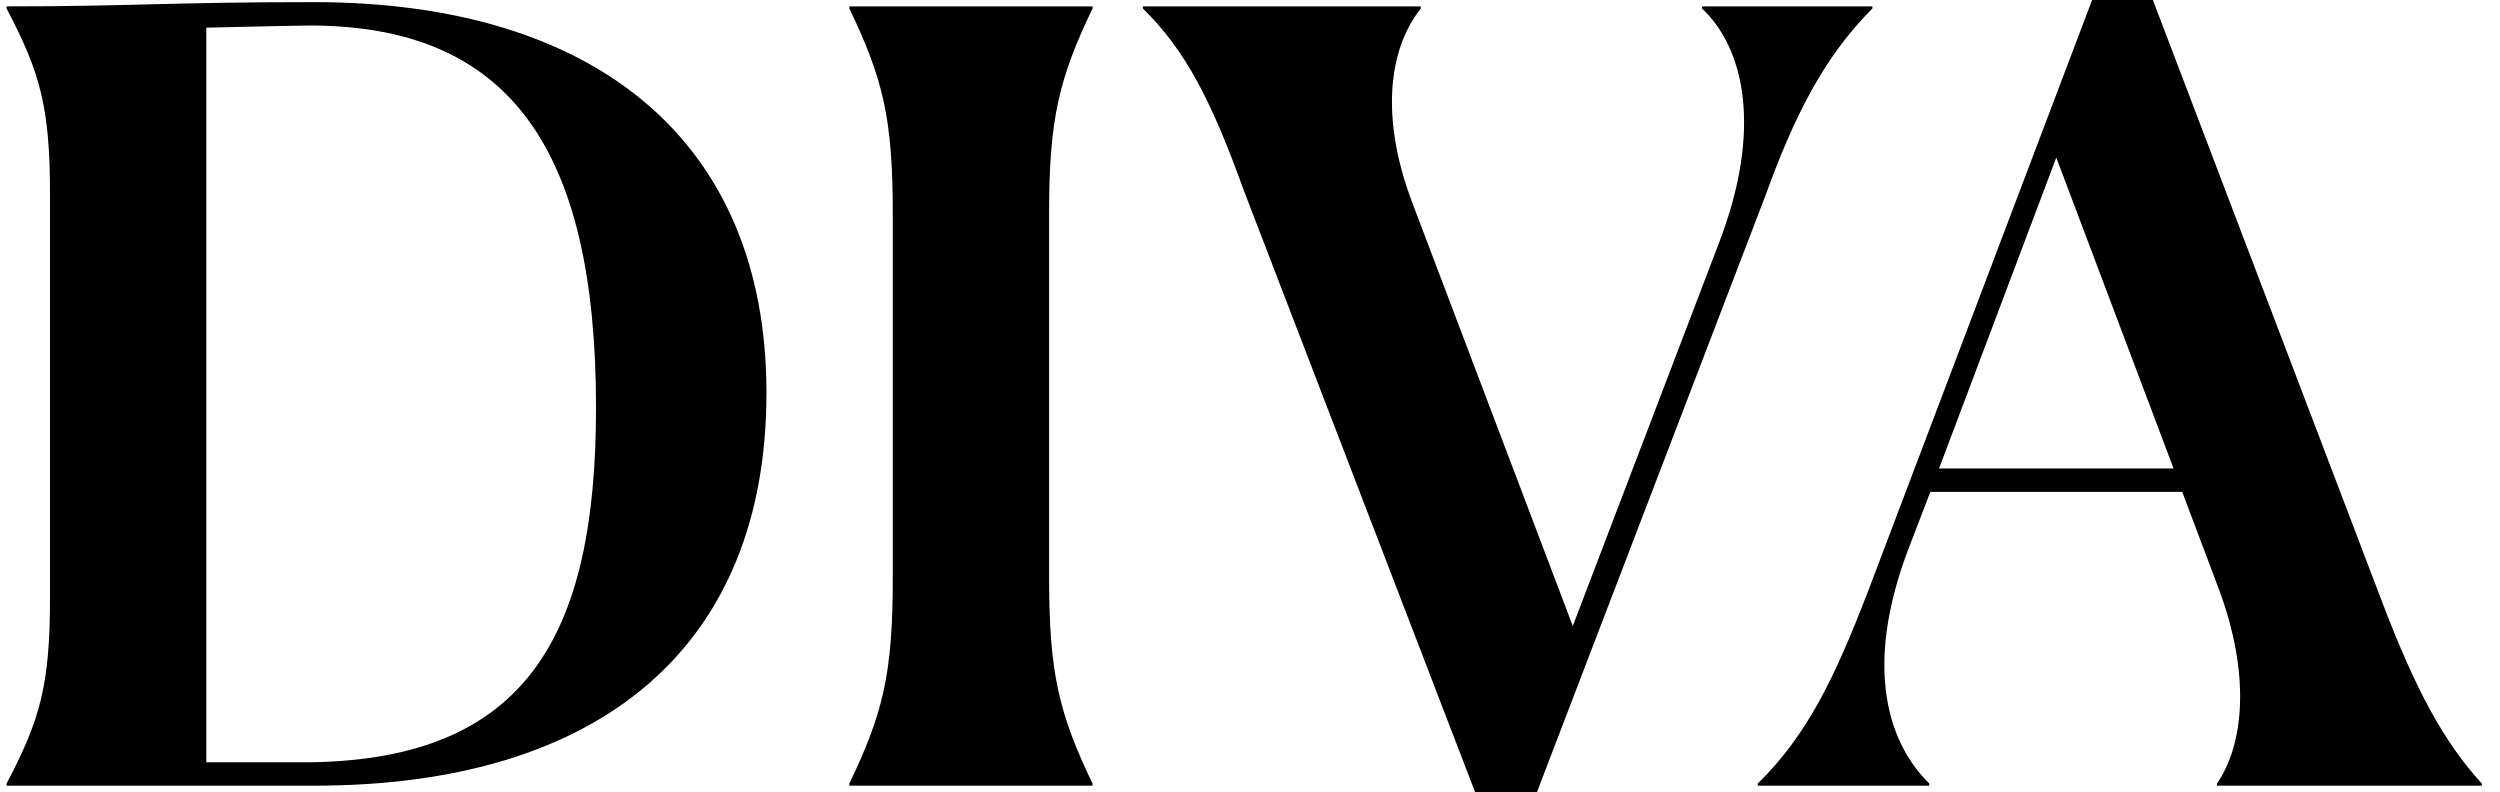 <svg viewBox="0 0 101 32" fill="none" xmlns="http://www.w3.org/2000/svg">
<path d="M0.266 31.742V31.656C1.625 29.075 2.02 27.656 2.02 24.172V7.828C2.02 4.344 1.625 2.925 0.266 0.344V0.258C5.353 0.258 6.844 0.086 12.677 0.086C24.036 0.086 30.965 5.677 30.965 15.871C30.965 26.064 24.343 31.742 12.677 31.742H0.266ZM12.414 1.032C12.282 1.032 9.958 1.075 8.335 1.118V30.796H12.545C21.273 30.667 24.079 25.677 24.079 16.473C24.079 5.979 20.571 0.989 12.414 1.032Z" fill="black"/>
<path d="M34.314 31.742V31.656C35.674 28.817 36.068 27.226 36.068 23.355V8.645C36.068 4.774 35.674 3.183 34.314 0.344V0.258H44.138V0.344C42.778 3.183 42.384 4.817 42.384 8.602V23.355C42.384 27.183 42.778 28.817 44.138 31.656V31.742H34.314Z" fill="black"/>
<path d="M62.093 32H59.593L50.252 7.699C48.936 4.043 47.883 2.022 46.173 0.344V0.258H57.4V0.344C56.129 1.935 55.734 4.688 57.05 8.172L63.54 25.29L69.417 9.892C71.259 5.161 70.426 1.892 68.759 0.344V0.258H75.644V0.344C73.671 2.323 72.487 4.688 71.303 7.957L62.093 32Z" fill="black"/>
<path d="M87.811 18.925L83.074 6.366L78.338 18.925H87.811ZM77.943 31.656V31.742H71.013V31.656C73.031 29.677 74.127 27.355 75.443 23.957L84.521 0H86.977L96.231 24.301C97.59 27.871 98.731 29.979 100.266 31.656V31.742H89.565V31.656C90.661 30.064 90.924 27.269 89.652 23.828L88.161 19.871H77.987L77.11 22.151C75.224 27.097 76.364 30.108 77.943 31.656Z" fill="black"/>
</svg>
